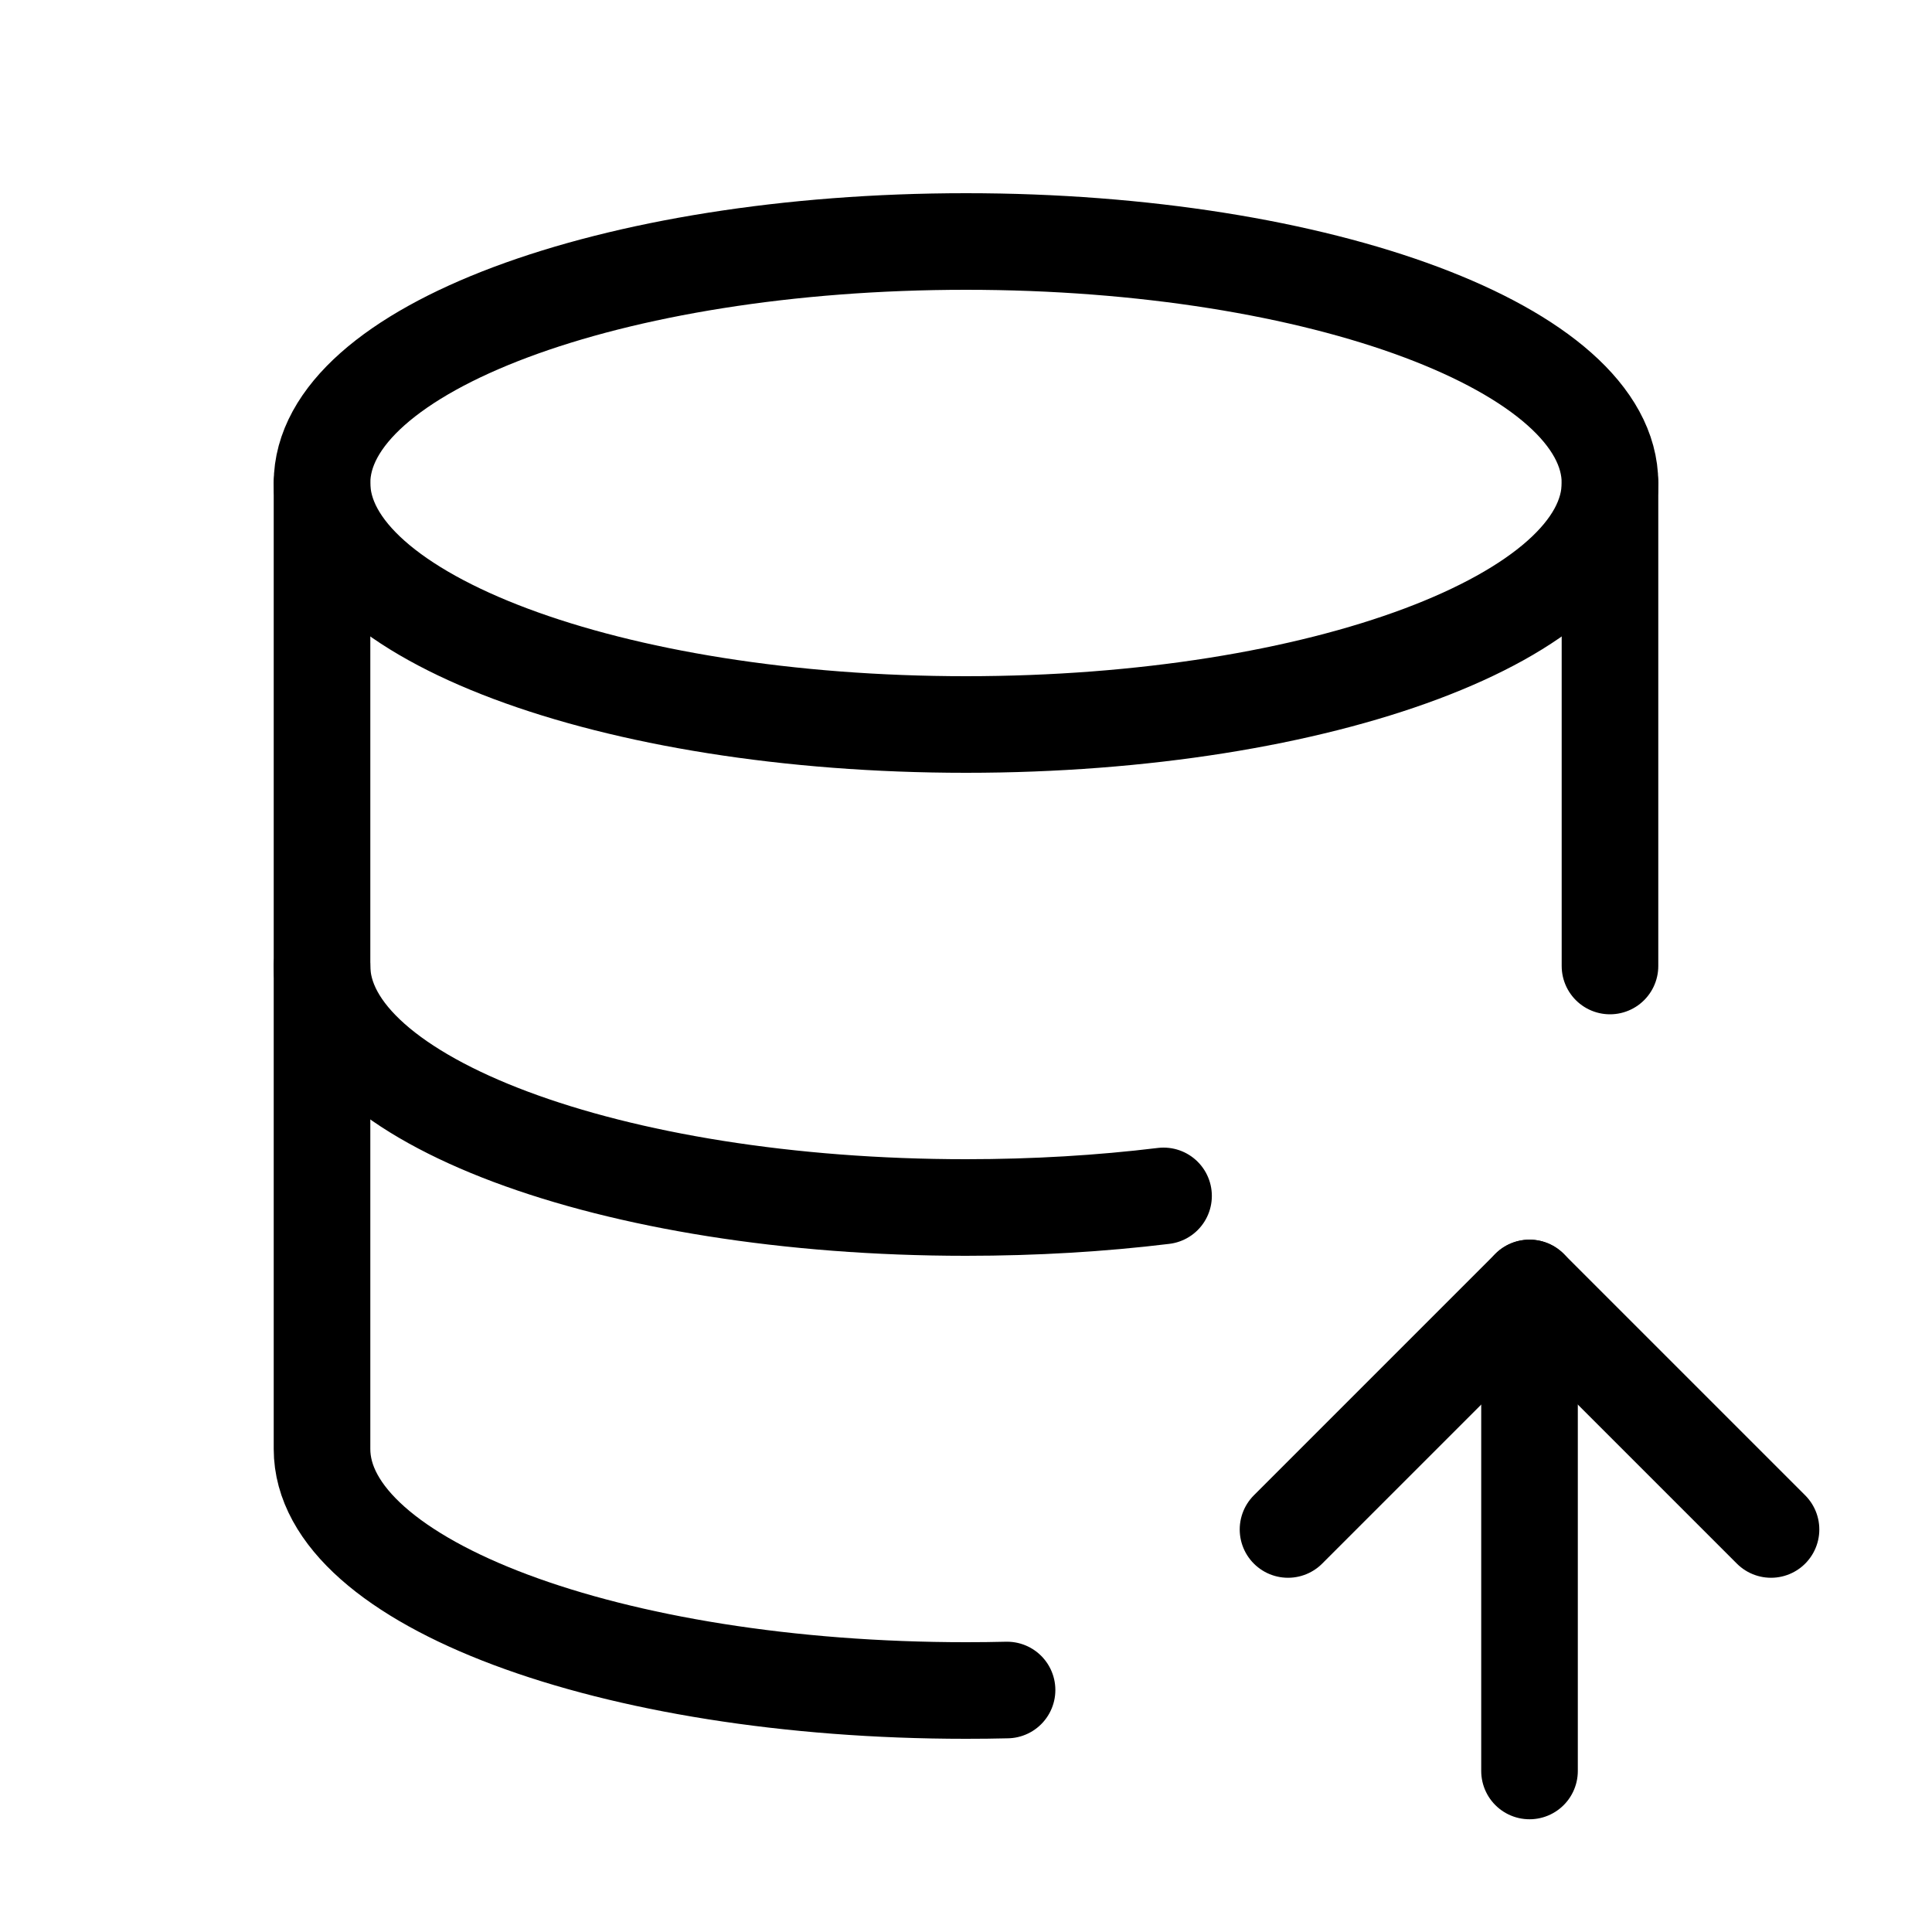 <svg width="40" height="40" viewBox="0 0 40 40" fill="none" xmlns="http://www.w3.org/2000/svg">
<g clip-path="url(#clip0_2028_6866)">
<path d="M6.667 10C6.667 12.762 12.637 15 20 15C27.363 15 33.333 12.762 33.333 10C33.333 7.238 27.363 5 20 5C12.637 5 6.667 7.238 6.667 10Z" stroke="black" stroke-width="2" stroke-linecap="round" stroke-linejoin="round"/>
<path d="M6.667 10V20C6.667 22.762 12.637 25 20 25C21.427 25 22.8 24.917 24.09 24.76M33.333 20V10" stroke="black" stroke-width="2" stroke-linecap="round" stroke-linejoin="round"/>
<path d="M6.667 20V30C6.667 32.762 12.637 35 20 35C20.285 35 20.568 34.997 20.85 34.99" stroke="black" stroke-width="2" stroke-linecap="round" stroke-linejoin="round"/>
<path d="M31.667 36.666V26.666" stroke="black" stroke-width="2" stroke-linecap="round" stroke-linejoin="round"/>
<path d="M36.667 31.666L31.667 26.666L26.667 31.666" stroke="black" stroke-width="2" stroke-linecap="round" stroke-linejoin="round"/>
</g>
<defs>
<clipPath id="clip0_2028_6866">
<rect width="40" height="40" fill="white"/>
</clipPath>
</defs>
</svg>
